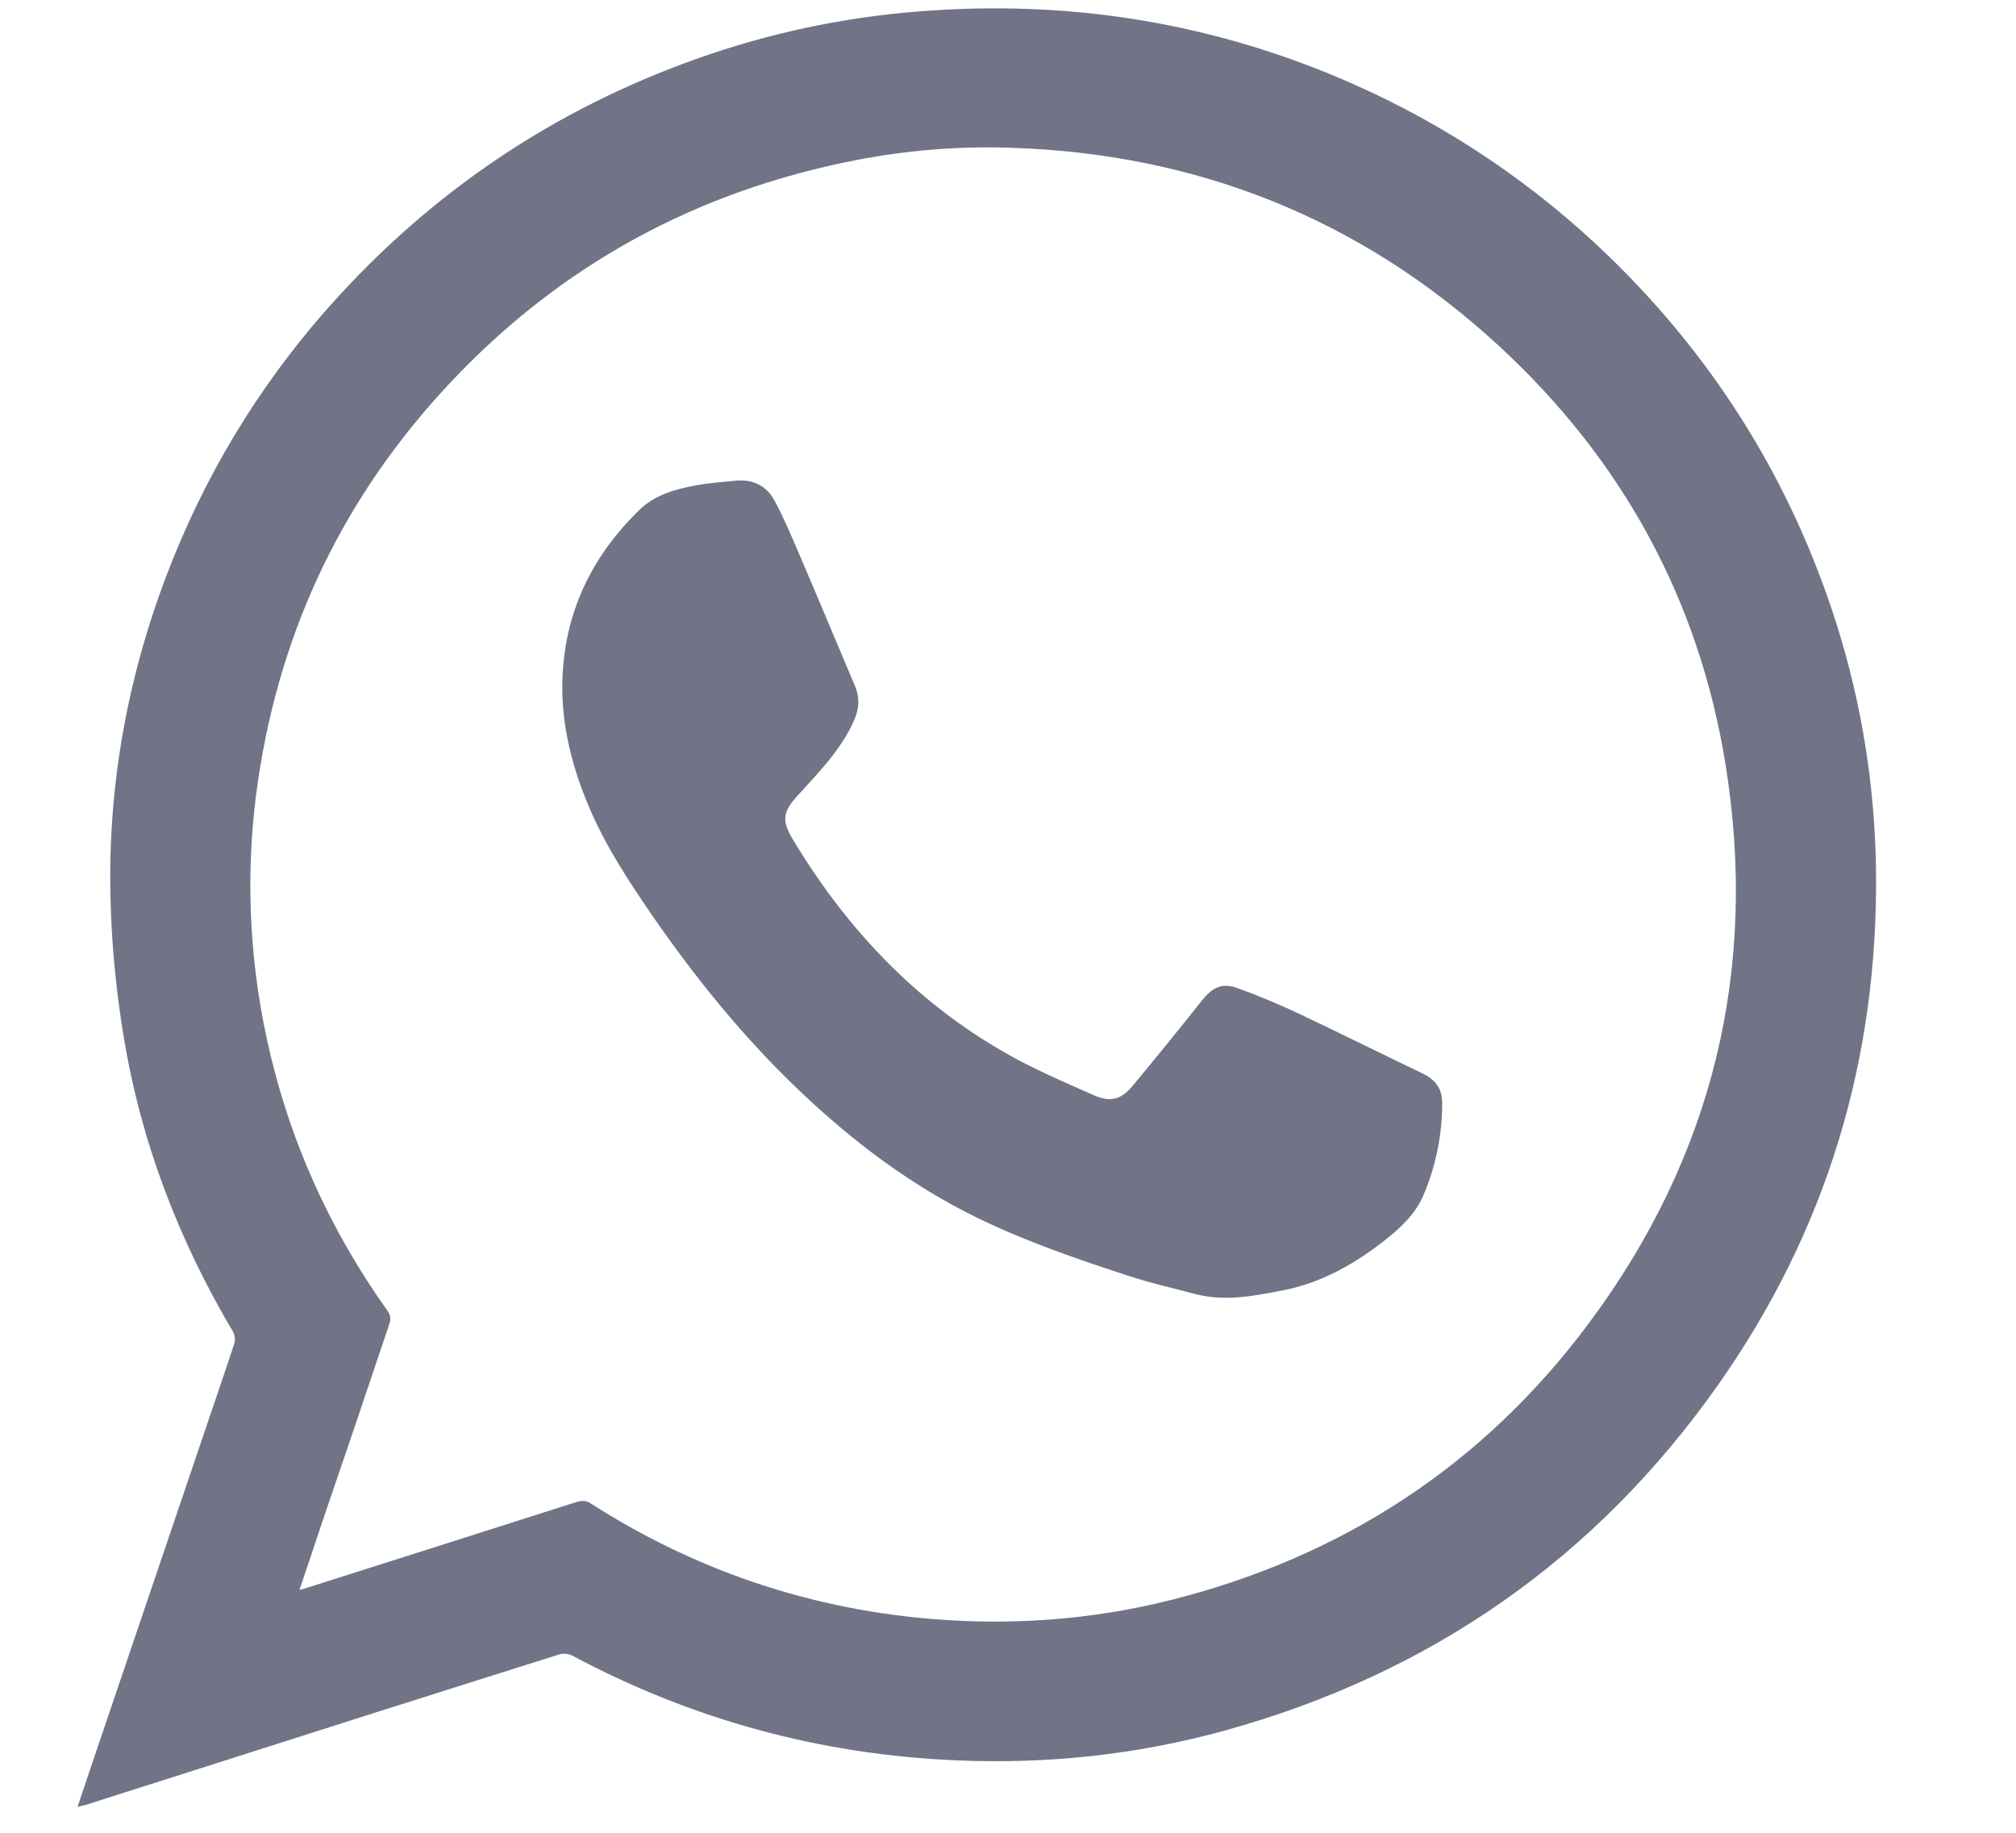 <svg width="11" height="10" viewBox="0 0 11 10" fill="none" xmlns="http://www.w3.org/2000/svg">
<path d="M0.423 9.859L0.509 9.603C0.723 8.973 0.936 8.344 1.149 7.715C1.192 7.586 1.237 7.458 1.279 7.329C1.284 7.309 1.282 7.286 1.272 7.267C0.974 6.765 0.768 6.228 0.674 5.651C0.638 5.433 0.615 5.213 0.606 4.992C0.576 4.318 0.694 3.667 0.947 3.042C1.16 2.514 1.467 2.029 1.853 1.61C2.414 1 3.088 0.562 3.873 0.296C4.266 0.163 4.674 0.083 5.087 0.057C5.887 0.004 6.654 0.135 7.387 0.46C7.904 0.689 8.376 1.008 8.782 1.402C9.363 1.966 9.776 2.633 10.021 3.405C10.158 3.839 10.23 4.29 10.236 4.744C10.25 5.775 9.967 6.715 9.374 7.557C8.705 8.506 7.803 9.132 6.684 9.442C6.206 9.574 5.718 9.626 5.222 9.605C4.479 9.574 3.779 9.384 3.122 9.033C3.1 9.023 3.075 9.02 3.051 9.027C2.33 9.254 1.61 9.483 0.891 9.713C0.751 9.757 0.611 9.802 0.471 9.847C0.458 9.851 0.444 9.853 0.423 9.859ZM1.634 8.675C1.654 8.67 1.665 8.667 1.676 8.663C2.165 8.508 2.654 8.352 3.143 8.196C3.171 8.188 3.195 8.184 3.223 8.203C3.782 8.561 4.393 8.771 5.055 8.831C5.506 8.871 5.953 8.84 6.393 8.729C7.328 8.492 8.094 7.993 8.67 7.219C9.346 6.311 9.595 5.288 9.415 4.17C9.269 3.267 8.848 2.503 8.175 1.884C7.423 1.192 6.529 0.837 5.508 0.806C5.226 0.797 4.945 0.82 4.669 0.874C3.801 1.043 3.06 1.445 2.455 2.09C1.882 2.7 1.533 3.421 1.409 4.252C1.338 4.726 1.355 5.209 1.458 5.678C1.576 6.216 1.797 6.708 2.118 7.157C2.123 7.165 2.127 7.174 2.129 7.184C2.13 7.194 2.13 7.204 2.128 7.213C2.005 7.58 1.881 7.946 1.756 8.311C1.716 8.43 1.677 8.549 1.634 8.675Z" fill="#707486"/>
<path d="M3.068 3.76C3.067 3.372 3.214 3.049 3.49 2.781C3.572 2.702 3.678 2.671 3.787 2.65C3.861 2.636 3.937 2.63 4.012 2.623C4.107 2.613 4.183 2.65 4.227 2.733C4.277 2.827 4.319 2.925 4.361 3.024C4.464 3.264 4.564 3.505 4.666 3.745C4.692 3.808 4.688 3.868 4.66 3.931C4.589 4.091 4.468 4.213 4.353 4.34C4.271 4.429 4.264 4.477 4.326 4.58C4.63 5.086 5.026 5.498 5.549 5.78C5.684 5.852 5.826 5.913 5.967 5.975C6.056 6.015 6.116 6.001 6.177 5.928C6.306 5.773 6.433 5.617 6.558 5.459C6.614 5.389 6.667 5.36 6.751 5.391C6.866 5.432 6.979 5.48 7.09 5.532C7.314 5.638 7.536 5.749 7.76 5.856C7.832 5.891 7.87 5.938 7.869 6.022C7.869 6.193 7.834 6.363 7.767 6.521C7.724 6.622 7.645 6.697 7.56 6.764C7.394 6.895 7.214 6.998 7.002 7.04C6.842 7.071 6.683 7.103 6.52 7.06C6.403 7.029 6.284 7.002 6.169 6.965C5.886 6.873 5.603 6.776 5.335 6.646C4.972 6.469 4.654 6.229 4.363 5.952C4.063 5.667 3.803 5.347 3.567 5.007C3.432 4.811 3.302 4.614 3.21 4.394C3.125 4.191 3.07 3.981 3.068 3.76Z" fill="#707486"/>
</svg>
